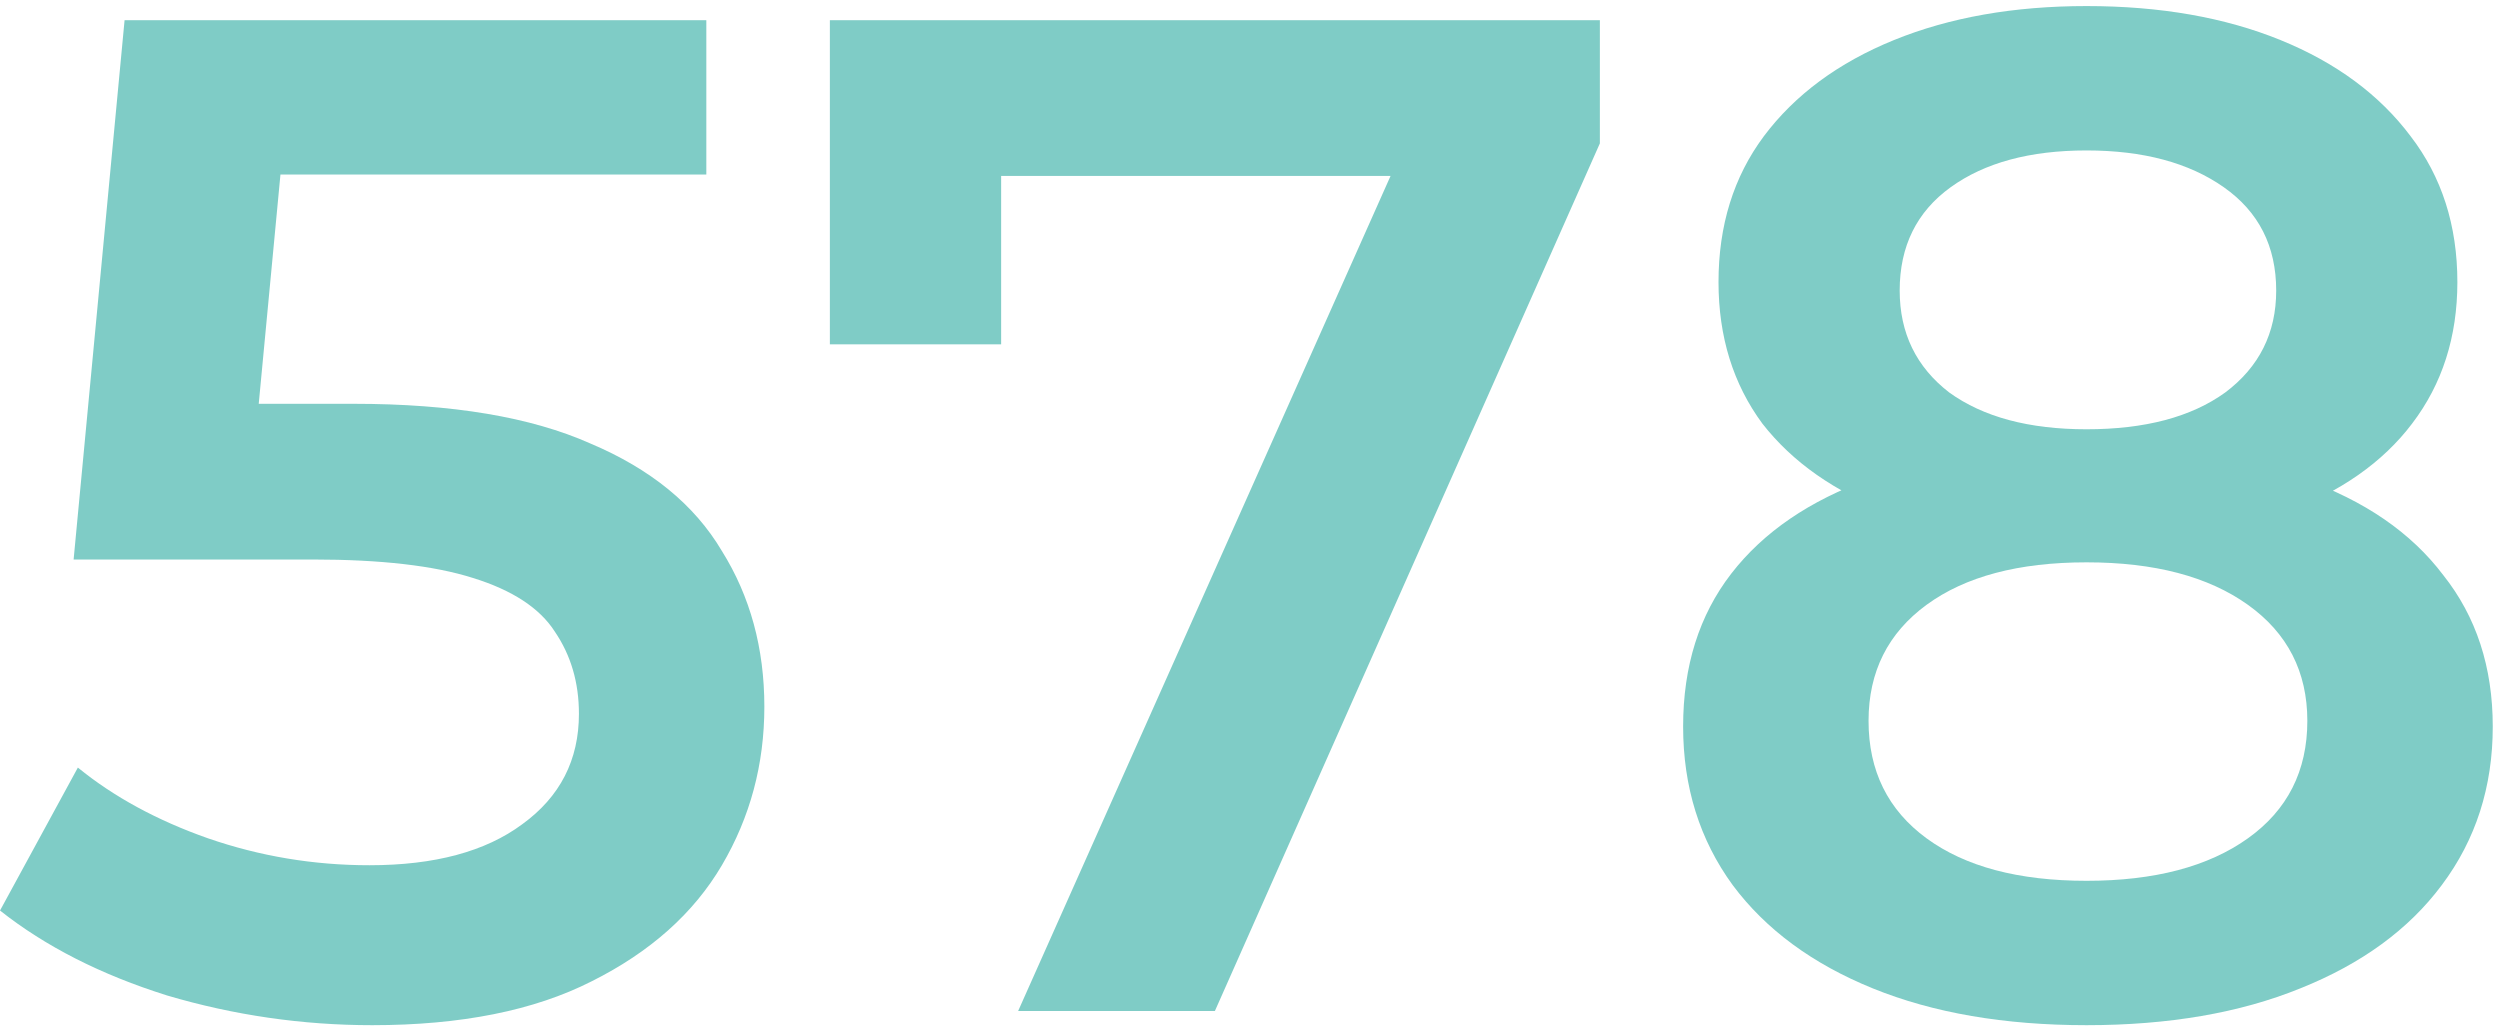 <svg width="136" height="56" viewBox="0 0 136 56" fill="none" xmlns="http://www.w3.org/2000/svg">
<path d="M20.252 55.77C16.453 55.77 12.732 55.231 9.087 54.153C5.494 53.024 2.465 51.484 0.001 49.533L4.236 41.756C6.187 43.347 8.548 44.631 11.32 45.606C14.143 46.581 17.069 47.069 20.098 47.069C23.64 47.069 26.412 46.325 28.414 44.836C30.467 43.347 31.494 41.345 31.494 38.83C31.494 37.136 31.058 35.647 30.185 34.364C29.364 33.081 27.875 32.105 25.719 31.438C23.614 30.771 20.714 30.437 17.018 30.437H4.005L6.777 1.1H38.424V9.493H10.473L15.709 4.719L13.63 26.664L8.394 21.967H19.251C24.59 21.967 28.876 22.686 32.11 24.123C35.395 25.509 37.782 27.46 39.271 29.975C40.811 32.439 41.581 35.262 41.581 38.445C41.581 41.576 40.811 44.451 39.271 47.069C37.731 49.687 35.37 51.792 32.187 53.383C29.056 54.974 25.077 55.77 20.252 55.77Z" fill="#7FCCC6"/>
<path d="M55.386 55L77.639 5.104L80.257 9.57H49.688L54.462 4.719V18.733H45.145V1.1H87.033V7.799L66.089 55H55.386Z" fill="#7FCCC6"/>
<path d="M113.507 55.77C109.041 55.77 105.166 55.103 101.88 53.768C98.595 52.433 96.054 50.56 94.257 48.147C92.461 45.683 91.562 42.808 91.562 39.523C91.562 36.238 92.435 33.466 94.18 31.207C95.926 28.948 98.441 27.229 101.726 26.048C105.012 24.867 108.939 24.277 113.507 24.277C118.076 24.277 122.003 24.867 125.288 26.048C128.625 27.229 131.166 28.974 132.911 31.284C134.708 33.543 135.606 36.289 135.606 39.523C135.606 42.808 134.682 45.683 132.834 48.147C131.038 50.56 128.471 52.433 125.134 53.768C121.849 55.103 117.973 55.77 113.507 55.77ZM113.507 47.916C117.203 47.916 120.129 47.146 122.285 45.606C124.441 44.066 125.519 41.936 125.519 39.215C125.519 36.546 124.441 34.441 122.285 32.901C120.129 31.361 117.203 30.591 113.507 30.591C109.811 30.591 106.911 31.361 104.806 32.901C102.702 34.441 101.649 36.546 101.649 39.215C101.649 41.936 102.702 44.066 104.806 45.606C106.911 47.146 109.811 47.916 113.507 47.916ZM113.507 29.513C109.349 29.513 105.782 28.974 102.804 27.896C99.827 26.767 97.517 25.15 95.874 23.045C94.283 20.889 93.487 18.322 93.487 15.345C93.487 12.265 94.309 9.621 95.951 7.414C97.645 5.155 100.007 3.41 103.035 2.178C106.064 0.946 109.555 0.33 113.507 0.33C117.511 0.33 121.028 0.946 124.056 2.178C127.085 3.41 129.446 5.155 131.14 7.414C132.834 9.621 133.681 12.265 133.681 15.345C133.681 18.322 132.86 20.889 131.217 23.045C129.626 25.15 127.316 26.767 124.287 27.896C121.259 28.974 117.665 29.513 113.507 29.513ZM113.507 23.353C116.69 23.353 119.205 22.686 121.053 21.351C122.901 19.965 123.825 18.117 123.825 15.807C123.825 13.394 122.876 11.521 120.976 10.186C119.077 8.851 116.587 8.184 113.507 8.184C110.427 8.184 107.963 8.851 106.115 10.186C104.267 11.521 103.343 13.394 103.343 15.807C103.343 18.117 104.242 19.965 106.038 21.351C107.886 22.686 110.376 23.353 113.507 23.353Z" fill="#7FCCC6"/>
</svg>
